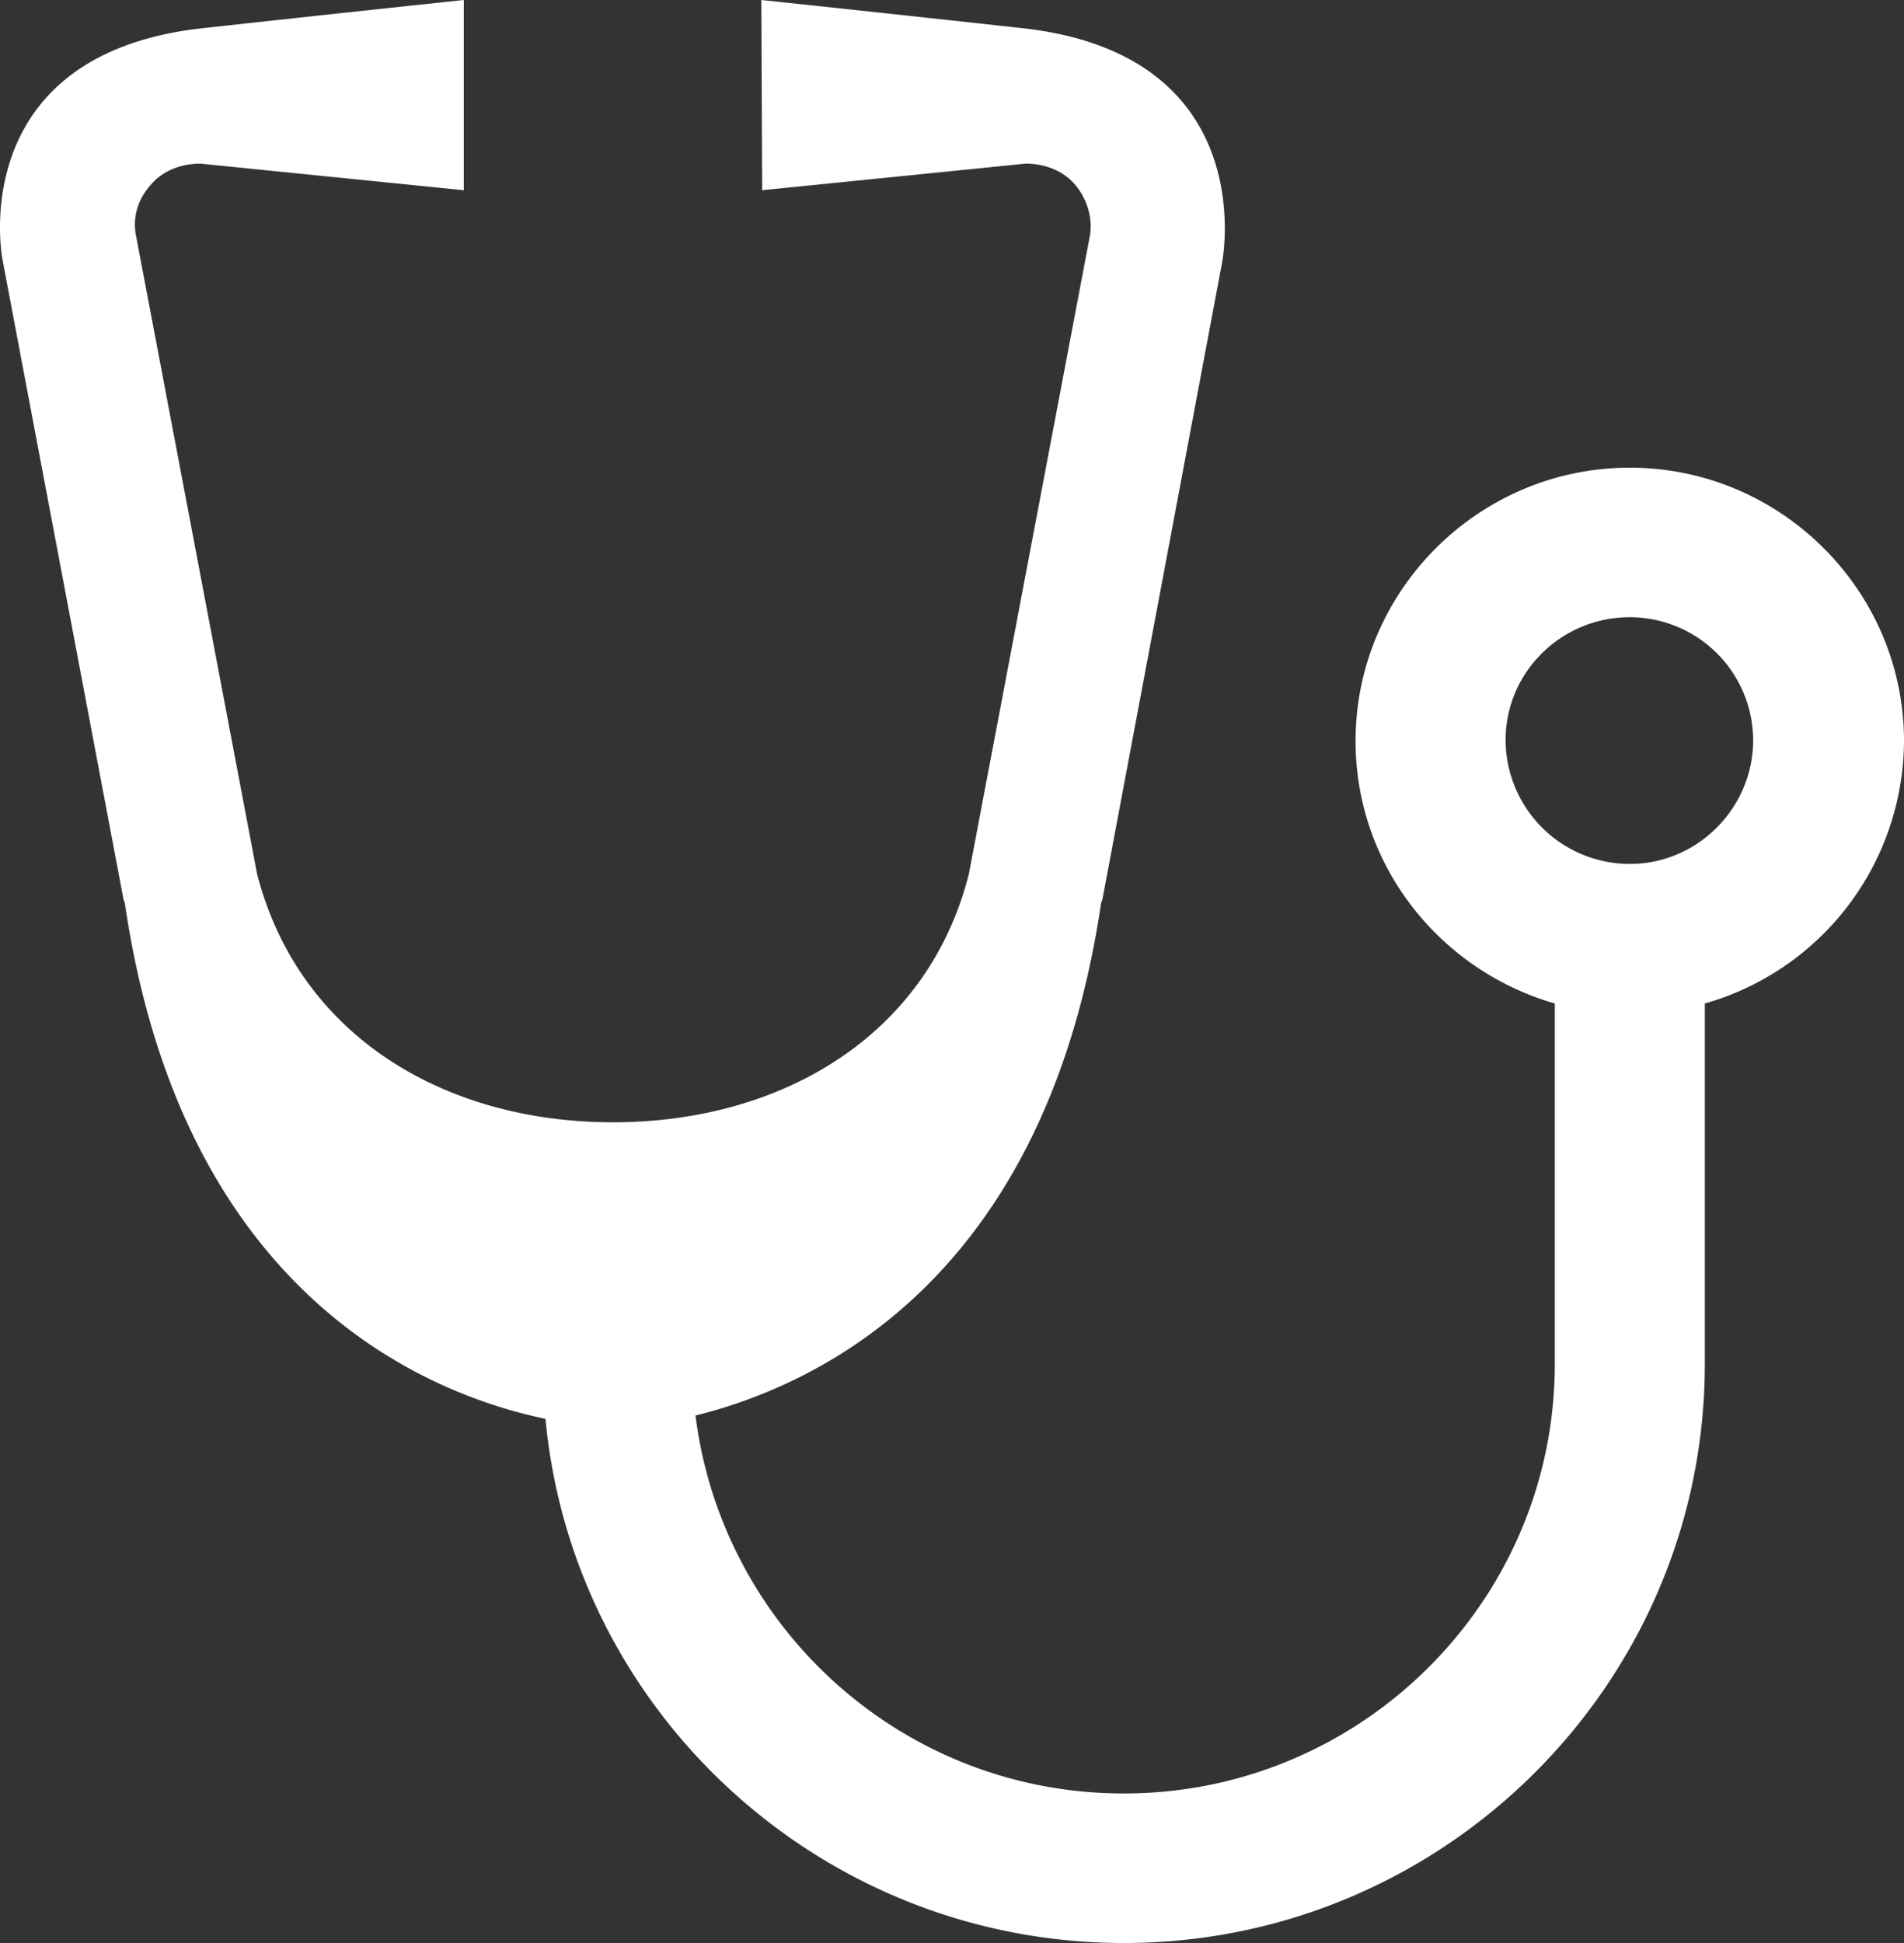 <svg xmlns="http://www.w3.org/2000/svg" fill="none" viewBox="0 0 49 50"><rect x="0" y="0" width="49" height="50" fill="#333333" stroke="none"/><path fill="#fff" d="M41.943 22.232a3.199 3.199 0 0 1-3.196-3.185c0-1.753 1.437-3.164 3.196-3.164a3.176 3.176 0 0 1 3.175 3.164c0 1.731-1.416 3.185-3.175 3.185Zm0-10.197c-3.882 0-7.057 3.164-7.057 7.033 0 3.206 2.167 5.9 5.127 6.755V35.1c0 6.093-4.976 11.052-11.09 11.052-5.683 0-10.338-4.254-11.024-9.726 3.196-.791 9.03-3.549 10.445-13.232v.021l.022-.043 3.089-16.438c.128-.749.6-5.366-5.127-6.007C23.025.363 19.593 0 19.593 0l.022 4.895 6.778-.684c.514 0 .986.193 1.287.556.3.363.45.855.364 1.325l-3.11 16.396c-1.051 4.169-4.826 6.392-9.159 6.392-4.332 0-8.086-2.223-9.159-6.392L3.506 6.092c-.107-.491.043-.962.365-1.325.3-.363.772-.556 1.287-.556l6.778.684V0S8.504.363 5.2.727C-.526 1.368-.076 5.985.074 6.734l3.11 16.438.022.043v-.021c1.459 10.09 7.743 12.676 10.832 13.317C14.746 44.08 21.159 50 28.924 50c8.236 0 14.95-6.69 14.95-14.9v-9.277A7.058 7.058 0 0 0 49 19.068c0-3.87-3.175-7.033-7.057-7.033Z"/></svg>